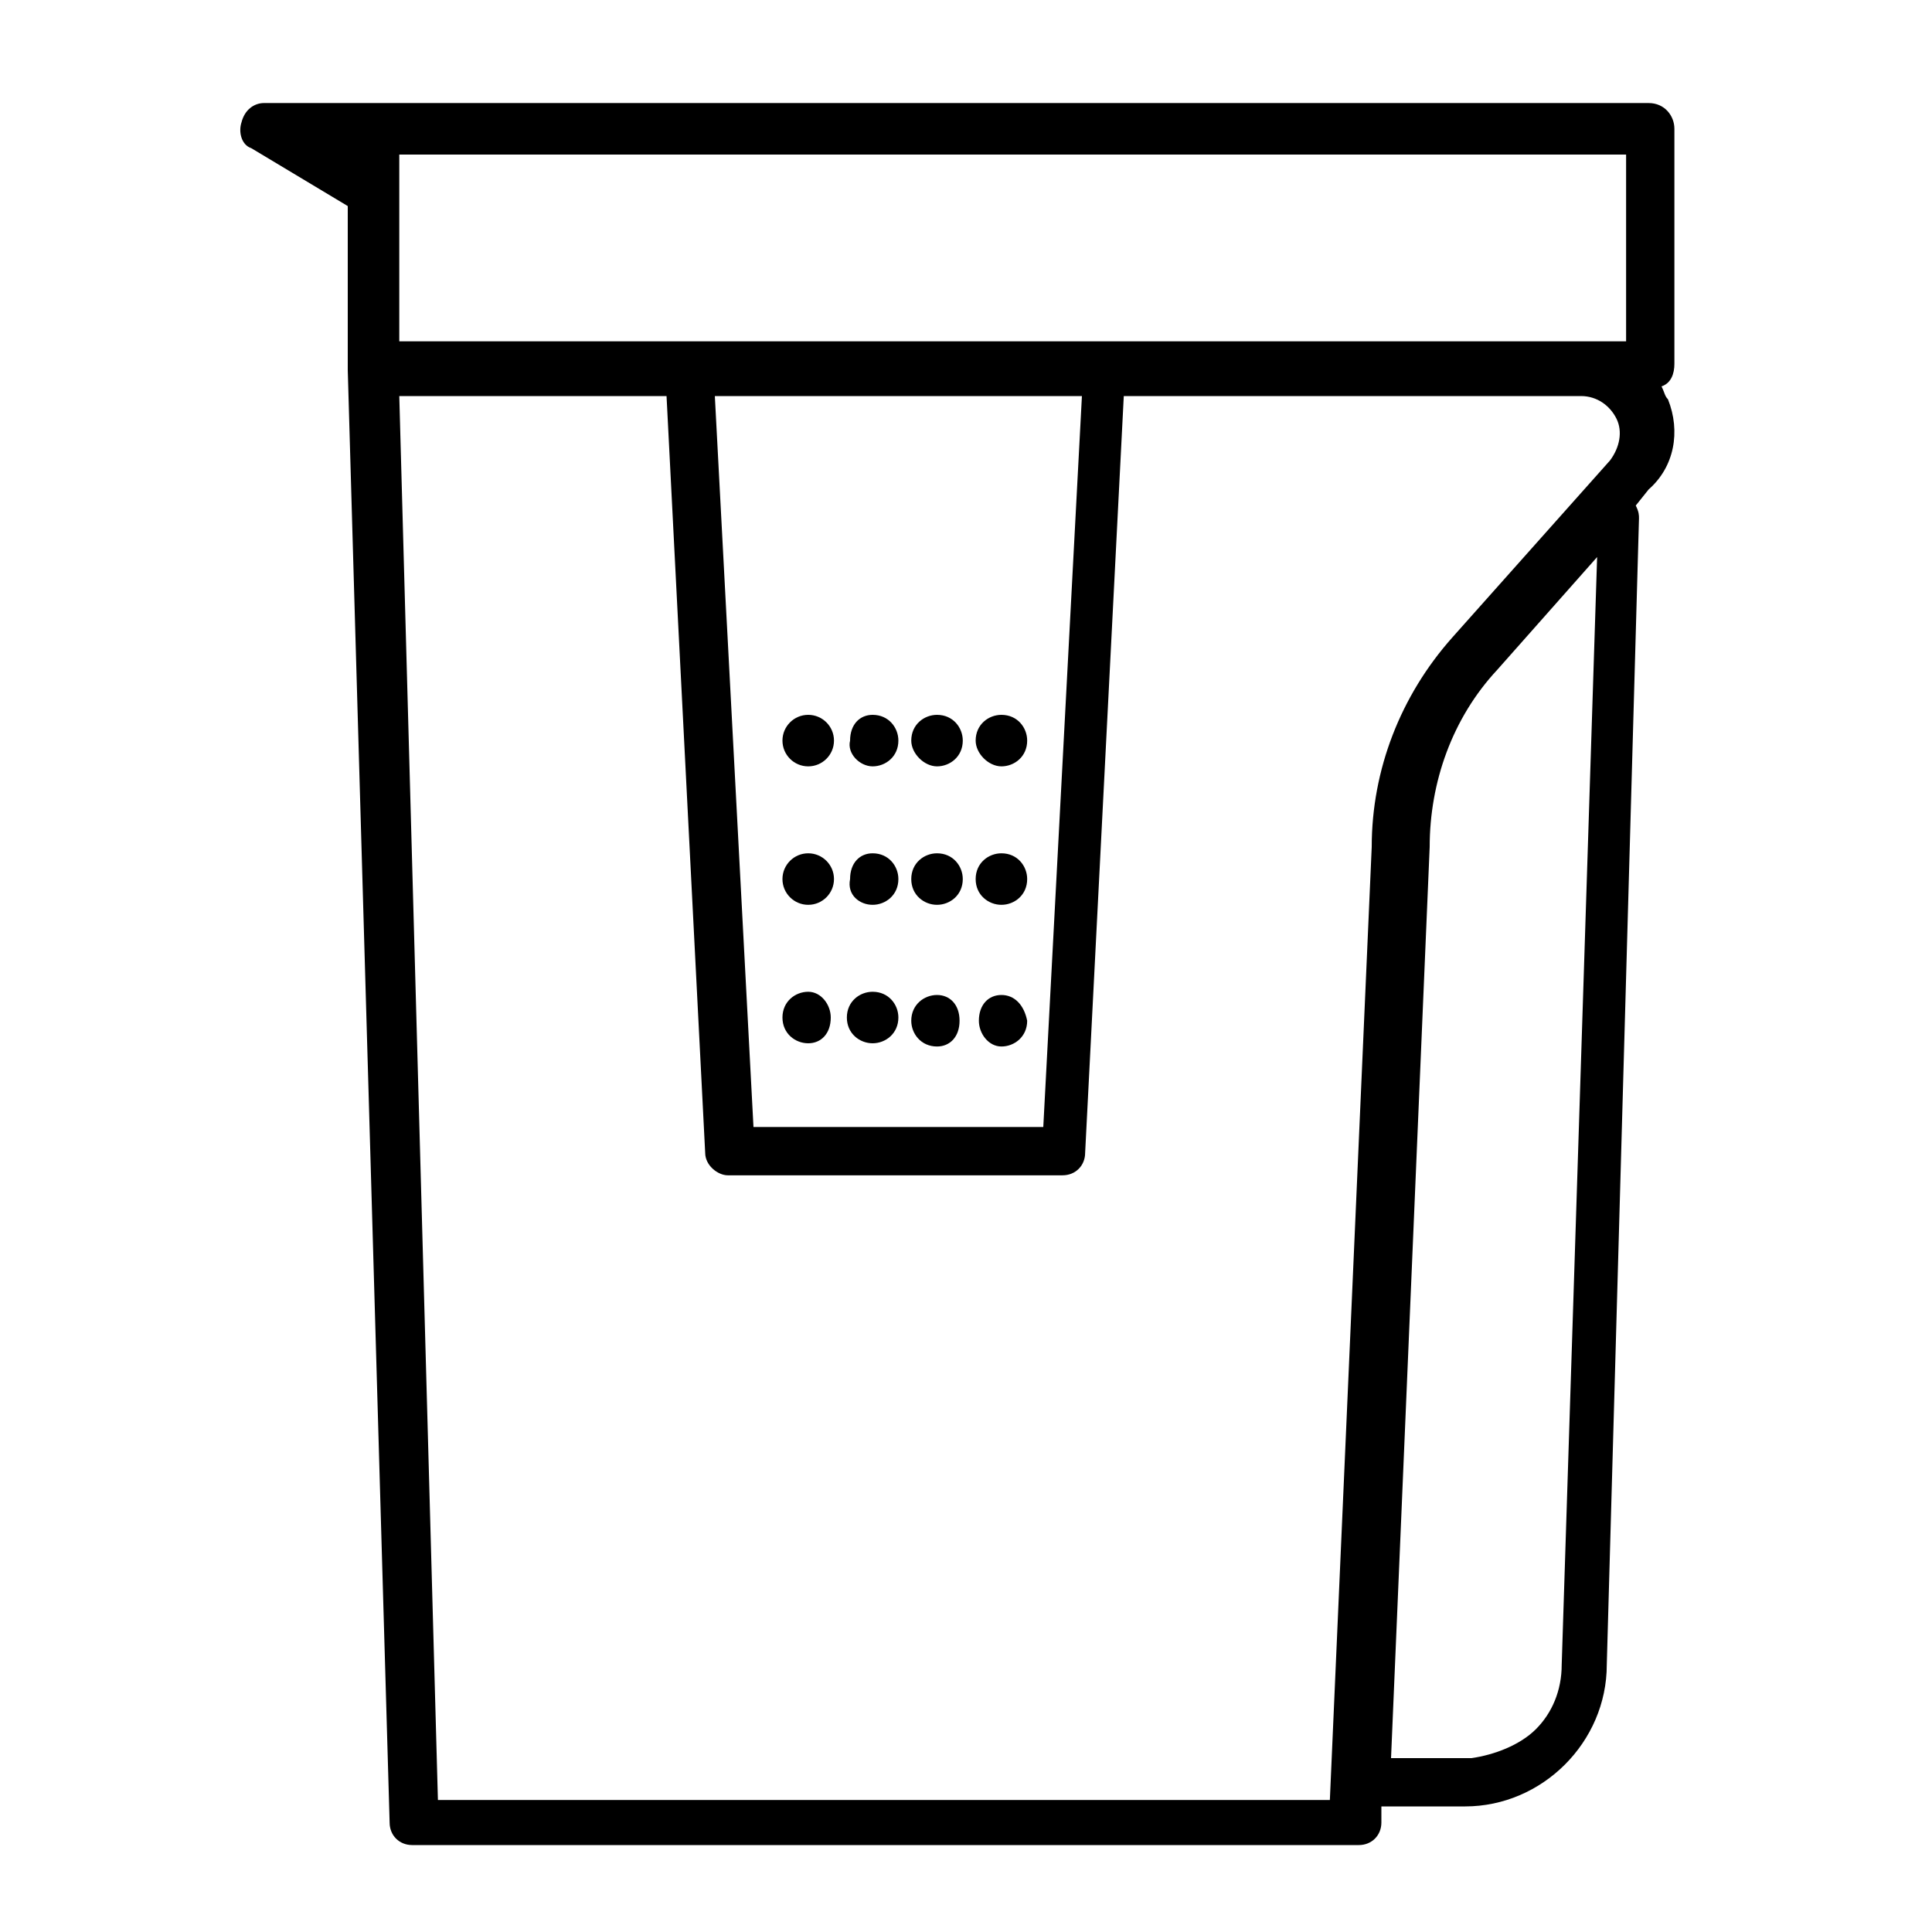 <?xml version="1.0" encoding="utf-8"?>
<!-- Generator: Adobe Illustrator 22.1.0, SVG Export Plug-In . SVG Version: 6.00 Build 0)  -->
<svg version="1.1" id="레이어_1" xmlns="http://www.w3.org/2000/svg" xmlns:xlink="http://www.w3.org/1999/xlink" x="0px"
	 y="0px" viewBox="0 0 60 60" style="enable-background:new 0 0 60 60;" xml:space="preserve">
<g>
	<path d="M51.8,12.4c-0.1-0.1-0.1-0.2-0.2-0.4c0.3-0.1,0.4-0.4,0.4-0.7V4c0-0.4-0.3-0.8-0.8-0.8H11.6H8.2c-0.3,0-0.6,0.2-0.7,0.6
		c-0.1,0.3,0,0.7,0.3,0.8l3,1.8v4.9c0,0,0,0.1,0,0.1c0,0,0,0.1,0,0.1l1.3,45.1c0,0.4,0.3,0.7,0.7,0.7h29.4c0.4,0,0.7-0.3,0.7-0.7
		l0-0.5l2.6,0c1.2,0,2.3-0.5,3.1-1.3s1.3-1.9,1.3-3.1l1-35.6c0-0.1,0-0.2-0.1-0.4l0.4-0.5C52,14.5,52.2,13.4,51.8,12.4z M33.6,12.3
		L32.4,35h-9l-1.2-22.7H33.6z M50.5,10.6H12.4V6V4.8h38.1V10.6z M13.6,55.9l-1.2-43.6h8.3l1.2,23.5c0,0.4,0.4,0.7,0.7,0.7h10.4
		c0.4,0,0.7-0.3,0.7-0.7l1.2-23.5h14.2c0.5,0,0.9,0.3,1.1,0.7c0.2,0.4,0.1,0.9-0.2,1.3l-4.9,5.5c-1.6,1.8-2.5,4.1-2.5,6.5l-1.3,29.6
		H13.6z M48.5,51.7c0,0.8-0.3,1.5-0.8,2c-0.5,0.5-1.3,0.8-2,0.9l-2.5,0l1.2-28.3c0-2,0.7-4,2.1-5.5l3.1-3.5L48.5,51.7z"/>
	<path d="M29.1,23.8c0.4,0,0.8-0.3,0.8-0.8c0-0.4-0.3-0.8-0.8-0.8c-0.4,0-0.8,0.3-0.8,0.8C28.3,23.4,28.7,23.8,29.1,23.8z"/>
	<path d="M31.1,23.8c0.4,0,0.8-0.3,0.8-0.8c0-0.4-0.3-0.8-0.8-0.8c-0.4,0-0.8,0.3-0.8,0.8C30.3,23.4,30.7,23.8,31.1,23.8z"/>
	<path d="M27.1,23.8c0.4,0,0.8-0.3,0.8-0.8c0-0.4-0.3-0.8-0.8-0.8c-0.4,0-0.7,0.3-0.7,0.8C26.3,23.4,26.7,23.8,27.1,23.8z"/>
	<circle cx="25.1" cy="23" r="0.8"/>
	<circle cx="25.1" cy="27.3" r="0.8"/>
	<path d="M29.1,28.1c0.4,0,0.8-0.3,0.8-0.8c0-0.4-0.3-0.8-0.8-0.8c-0.4,0-0.8,0.3-0.8,0.8C28.3,27.8,28.7,28.1,29.1,28.1z"/>
	<path d="M31.1,28.1c0.4,0,0.8-0.3,0.8-0.8c0-0.4-0.3-0.8-0.8-0.8c-0.4,0-0.8,0.3-0.8,0.8C30.3,27.8,30.7,28.1,31.1,28.1z"/>
	<path d="M27.1,28.1c0.4,0,0.8-0.3,0.8-0.8c0-0.4-0.3-0.8-0.8-0.8c-0.4,0-0.7,0.3-0.7,0.8C26.3,27.8,26.7,28.1,27.1,28.1z"/>
	<path d="M29.1,30.9c-0.4,0-0.8,0.3-0.8,0.8c0,0.4,0.3,0.8,0.8,0.8c0.4,0,0.7-0.3,0.7-0.8C29.8,31.2,29.5,30.9,29.1,30.9z"/>
	<path d="M31.1,30.9c-0.4,0-0.7,0.3-0.7,0.8c0,0.4,0.3,0.8,0.7,0.8c0.4,0,0.8-0.3,0.8-0.8C31.8,31.2,31.5,30.9,31.1,30.9z"/>
	<path d="M27.1,32.4c0.4,0,0.8-0.3,0.8-0.8c0-0.4-0.3-0.8-0.8-0.8c-0.4,0-0.8,0.3-0.8,0.8C26.3,32.1,26.7,32.4,27.1,32.4z"/>
	<path d="M25.1,32.4c0.4,0,0.7-0.3,0.7-0.8c0-0.4-0.3-0.8-0.7-0.8c-0.4,0-0.8,0.3-0.8,0.8C24.3,32.1,24.7,32.4,25.1,32.4z"/>
</g>
</svg>
